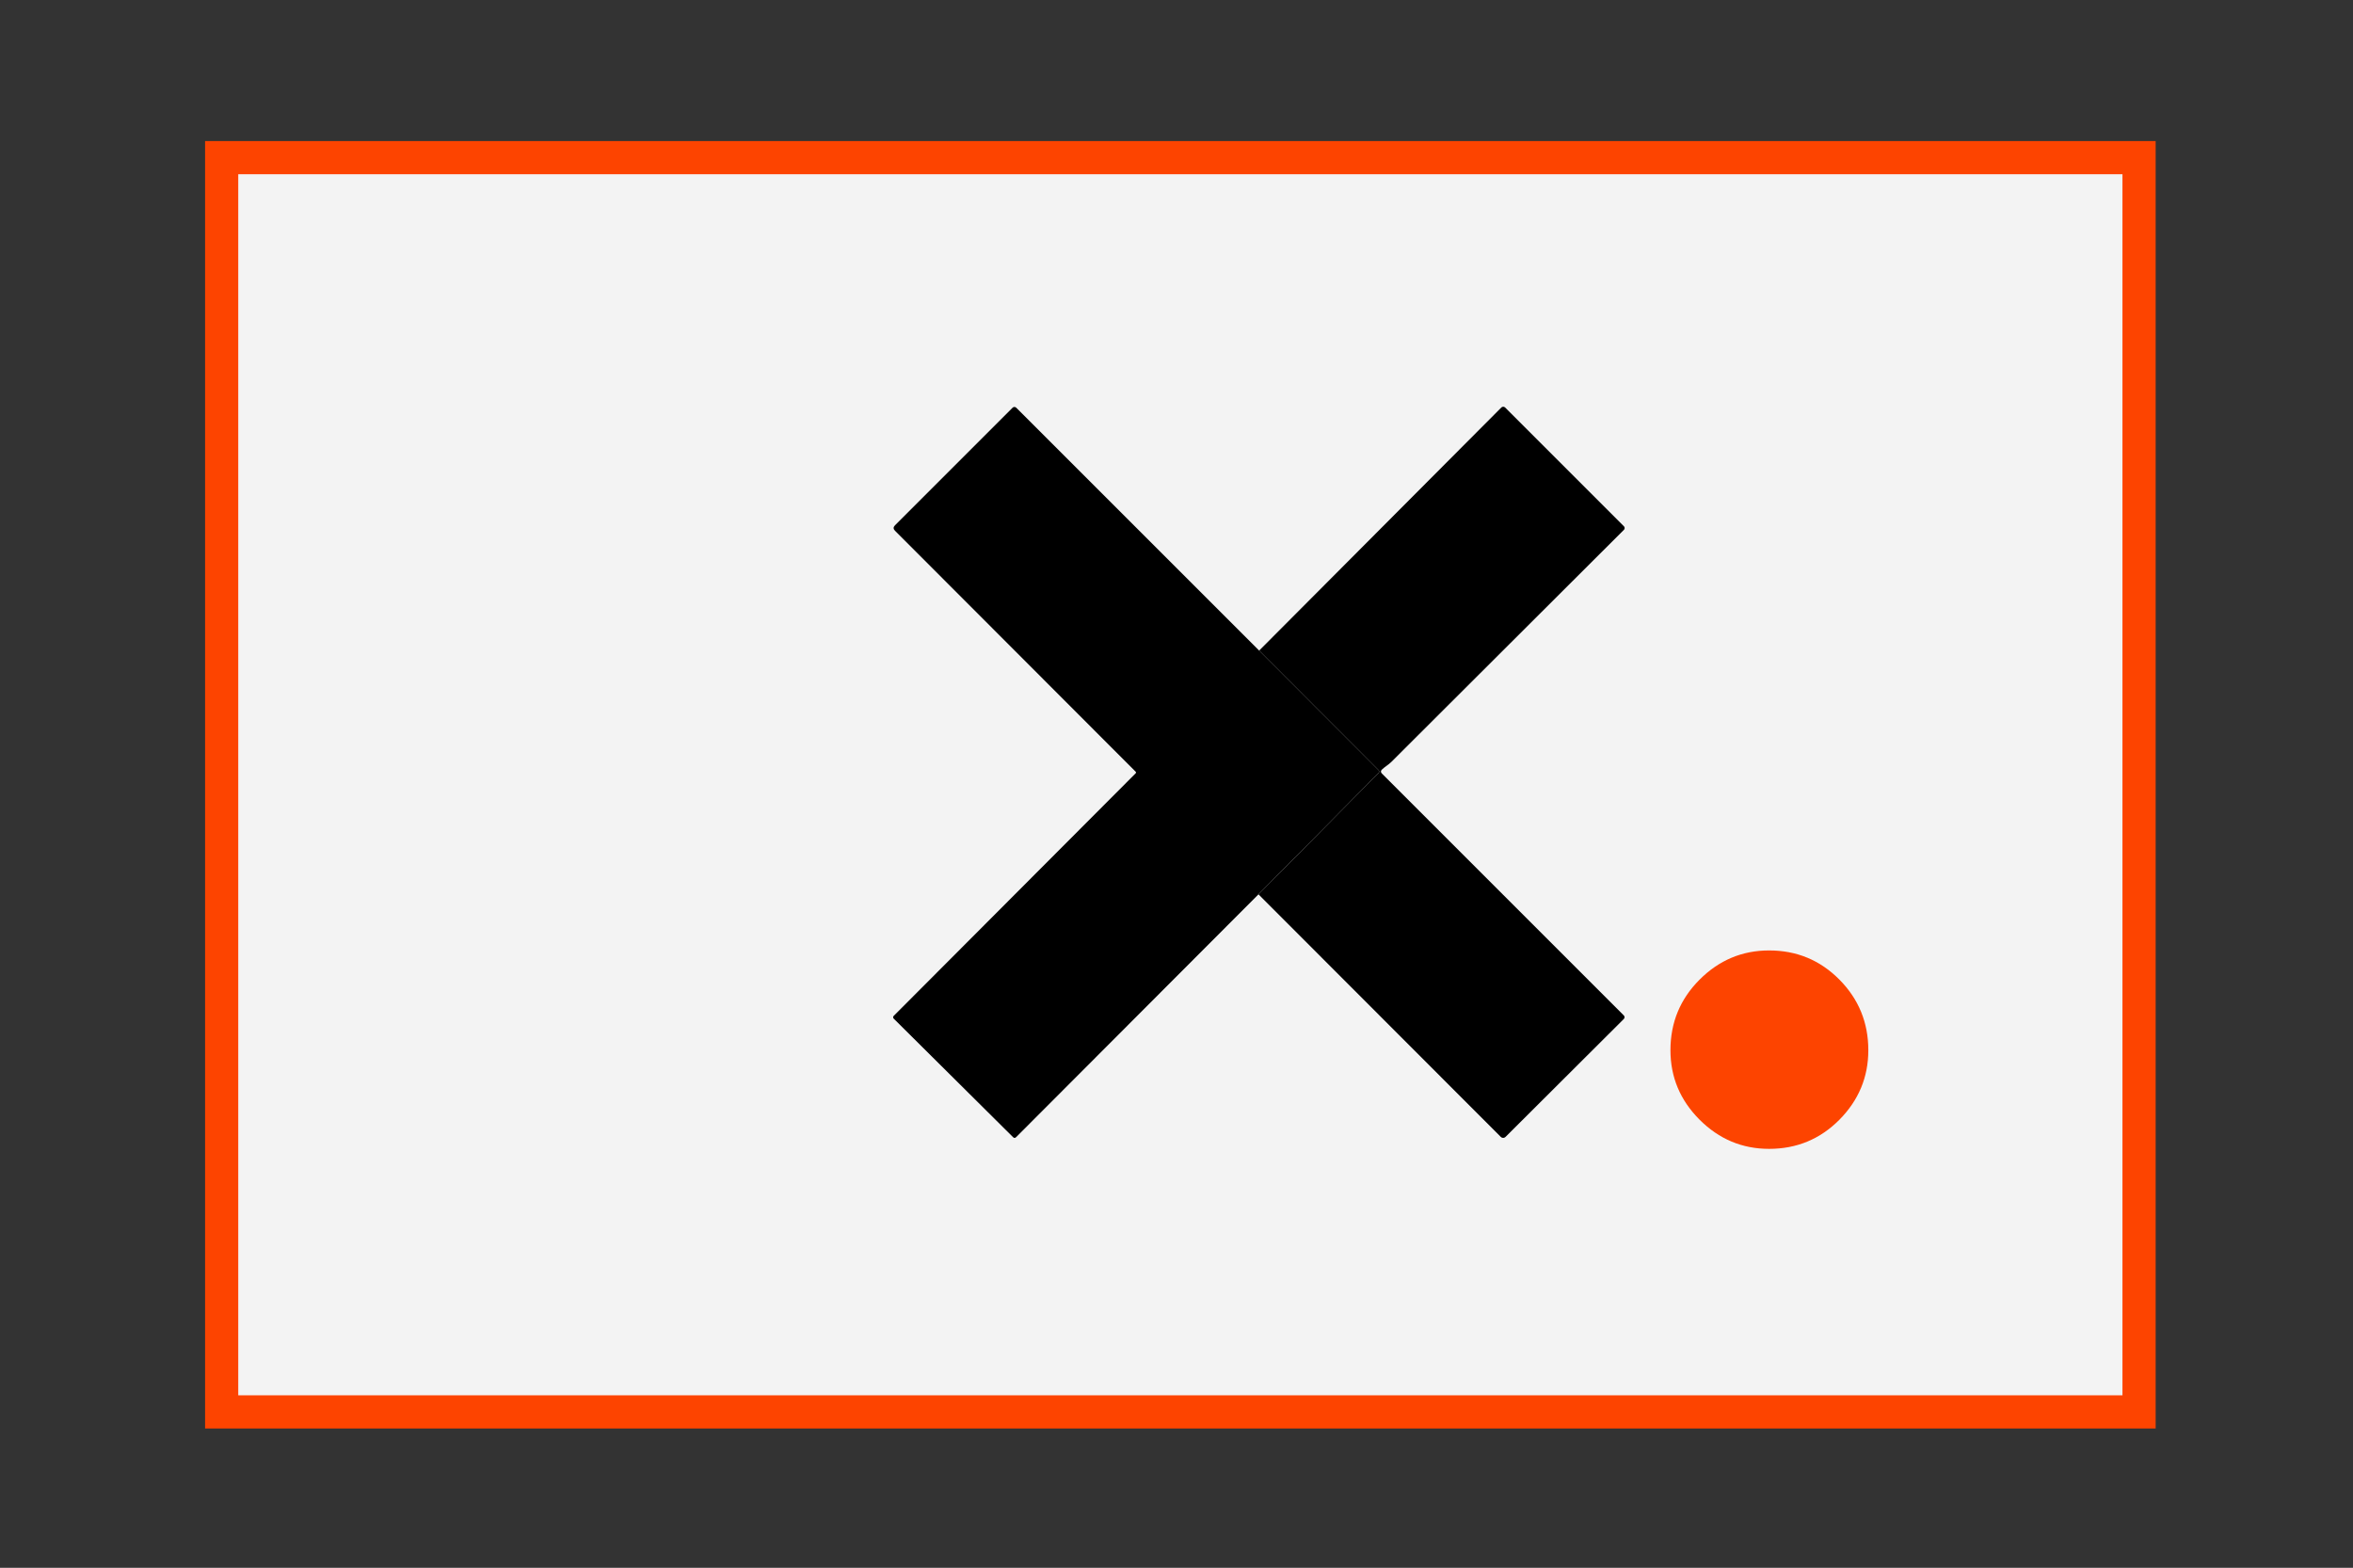 <?xml version="1.0" encoding="UTF-8"?> <svg xmlns="http://www.w3.org/2000/svg" xmlns:xlink="http://www.w3.org/1999/xlink" version="1.1" id="Calque_1" x="0px" y="0px" width="212.709px" height="141.732px" viewBox="0 0 212.709 141.732" xml:space="preserve"><rect x="0" y="0" width="212.709" height="141.732" fill="#333333" stroke="none"/> <g> <g> <rect x="20.039" y="14.252" fill="#F3F3F3" stroke="#FD4400" stroke-width="3" stroke-miterlimit="10" width="173.33" height="113.386"></rect> </g> <g> <g> <g> <g> <path d="M113.765,80.849l10.849-10.961c0.089-0.092,0.089-0.184,0-0.276l-10.788-10.799l21.894-21.975 c0.093-0.093,0.245-0.093,0.341,0l10.742,10.742c0.085,0.088,0.085,0.227,0,0.314c-6.982,6.967-13.992,13.962-21.028,20.985 c-0.261,0.257-0.591,0.441-0.851,0.69c-0.12,0.118-0.121,0.236-0.004,0.357l21.871,21.871c0.088,0.089,0.088,0.231,0.001,0.317 l-0.001,0.001l-10.696,10.665c-0.117,0.116-0.307,0.116-0.423-0.001c-0.001-0.001-0.002-0.002-0.003-0.003L113.765,80.849z"></path> <path d="M113.827,58.813l10.788,10.799c0.089,0.092,0.089,0.184,0,0.276l-10.849,10.961l-21.906,21.948 c-0.095,0.095-0.189,0.095-0.284,0L80.791,92.086c-0.069-0.069-0.07-0.179-0.003-0.247c0.001-0.001,0.002-0.002,0.003-0.002 l21.875-21.933c0.038-0.037,0.039-0.097,0.002-0.136c-0.001-0.001-0.002-0.002-0.002-0.002l-21.76-21.787 c-0.164-0.164-0.164-0.327,0-0.491l10.631-10.631c0.091-0.091,0.239-0.091,0.33,0L113.827,58.813z"></path> </g> </g> </g> <path fill="#FD4400" d="M159.925,103.858c-2.432,0-4.526-0.879-6.283-2.635c-1.757-1.758-2.635-3.852-2.635-6.284 c0-2.495,0.878-4.623,2.635-6.38c1.757-1.758,3.851-2.638,6.283-2.638c2.496,0,4.615,0.879,6.357,2.638 c1.74,1.756,2.612,3.885,2.612,6.38c0,2.432-0.872,4.526-2.612,6.284C164.54,102.979,162.421,103.858,159.925,103.858z"></path> </g> </g> </svg> 